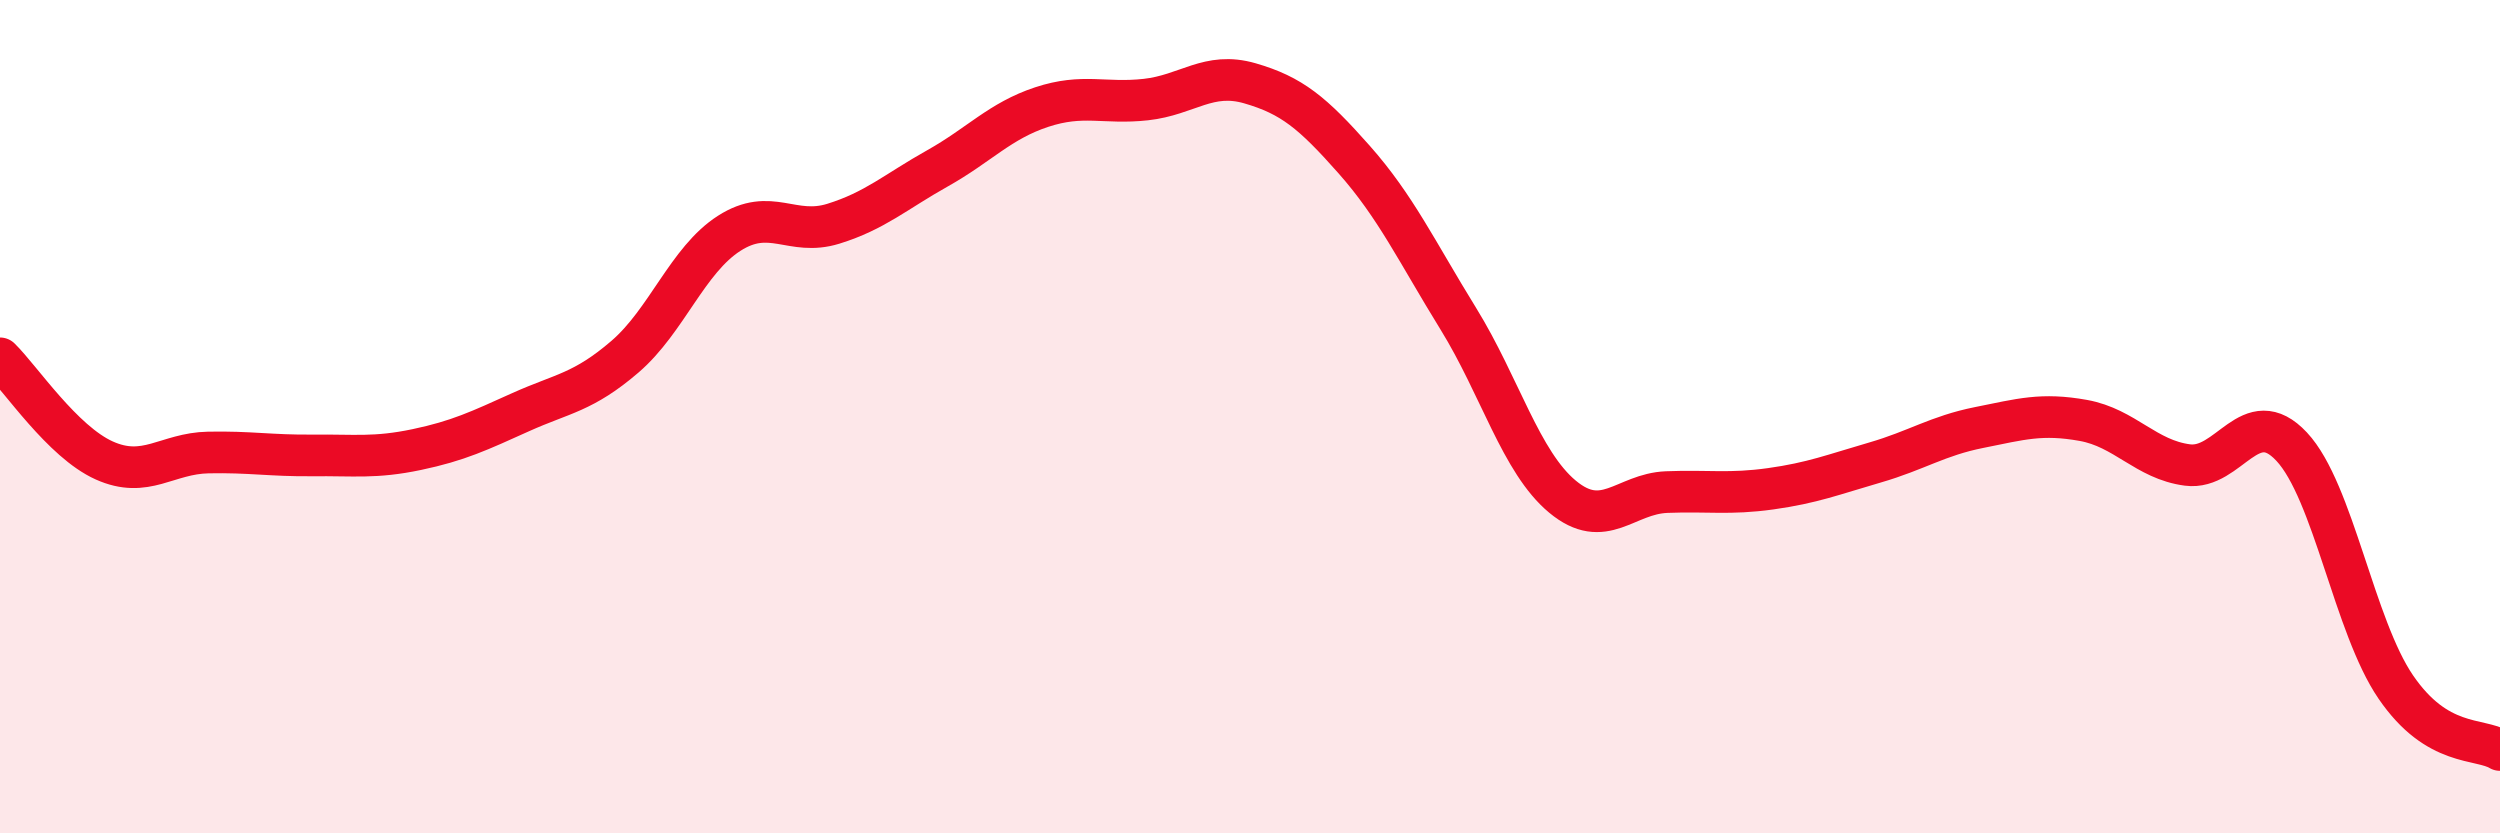 
    <svg width="60" height="20" viewBox="0 0 60 20" xmlns="http://www.w3.org/2000/svg">
      <path
        d="M 0,8.6 C 0.5,9.09 1.5,10.6 2.5,11.05 C 3.5,11.5 4,10.88 5,10.86 C 6,10.84 6.5,10.94 7.5,10.93 C 8.5,10.92 9,11 10,10.79 C 11,10.58 11.5,10.34 12.5,9.89 C 13.5,9.44 14,9.42 15,8.56 C 16,7.7 16.5,6.24 17.5,5.6 C 18.5,4.96 19,5.68 20,5.37 C 21,5.06 21.5,4.6 22.5,4.04 C 23.5,3.48 24,2.9 25,2.57 C 26,2.24 26.5,2.5 27.5,2.39 C 28.5,2.28 29,1.71 30,2 C 31,2.29 31.5,2.7 32.5,3.83 C 33.5,4.96 34,6.03 35,7.65 C 36,9.27 36.5,11.09 37.5,11.92 C 38.5,12.75 39,11.85 40,11.81 C 41,11.77 41.5,11.87 42.5,11.73 C 43.5,11.59 44,11.39 45,11.1 C 46,10.81 46.5,10.46 47.5,10.26 C 48.5,10.06 49,9.91 50,10.09 C 51,10.27 51.5,11.03 52.5,11.16 C 53.5,11.29 54,9.65 55,10.72 C 56,11.79 56.5,15.03 57.5,16.49 C 58.5,17.95 59.5,17.7 60,18L60 20L0 20Z"
        fill="#EB0A25"
        opacity="0.1"
        stroke-linecap="round"
        stroke-linejoin="round"
      />
      <path
        d="M 0,8.6 C 0.5,9.09 1.5,10.6 2.5,11.05 C 3.5,11.5 4,10.88 5,10.86 C 6,10.84 6.5,10.94 7.5,10.93 C 8.5,10.92 9,11 10,10.79 C 11,10.58 11.5,10.34 12.5,9.89 C 13.5,9.44 14,9.42 15,8.56 C 16,7.7 16.5,6.24 17.5,5.6 C 18.5,4.96 19,5.68 20,5.37 C 21,5.06 21.5,4.6 22.5,4.04 C 23.5,3.48 24,2.9 25,2.57 C 26,2.24 26.5,2.5 27.5,2.39 C 28.5,2.28 29,1.71 30,2 C 31,2.29 31.5,2.7 32.5,3.83 C 33.5,4.96 34,6.03 35,7.65 C 36,9.27 36.5,11.09 37.5,11.92 C 38.5,12.75 39,11.85 40,11.81 C 41,11.77 41.5,11.87 42.5,11.73 C 43.5,11.59 44,11.39 45,11.1 C 46,10.81 46.5,10.46 47.5,10.26 C 48.5,10.06 49,9.91 50,10.09 C 51,10.27 51.5,11.03 52.5,11.16 C 53.5,11.29 54,9.65 55,10.72 C 56,11.79 56.5,15.03 57.5,16.49 C 58.5,17.95 59.5,17.7 60,18"
        stroke="#EB0A25"
        stroke-width="1"
        fill="none"
        stroke-linecap="round"
        stroke-linejoin="round"
      />
    </svg>
  